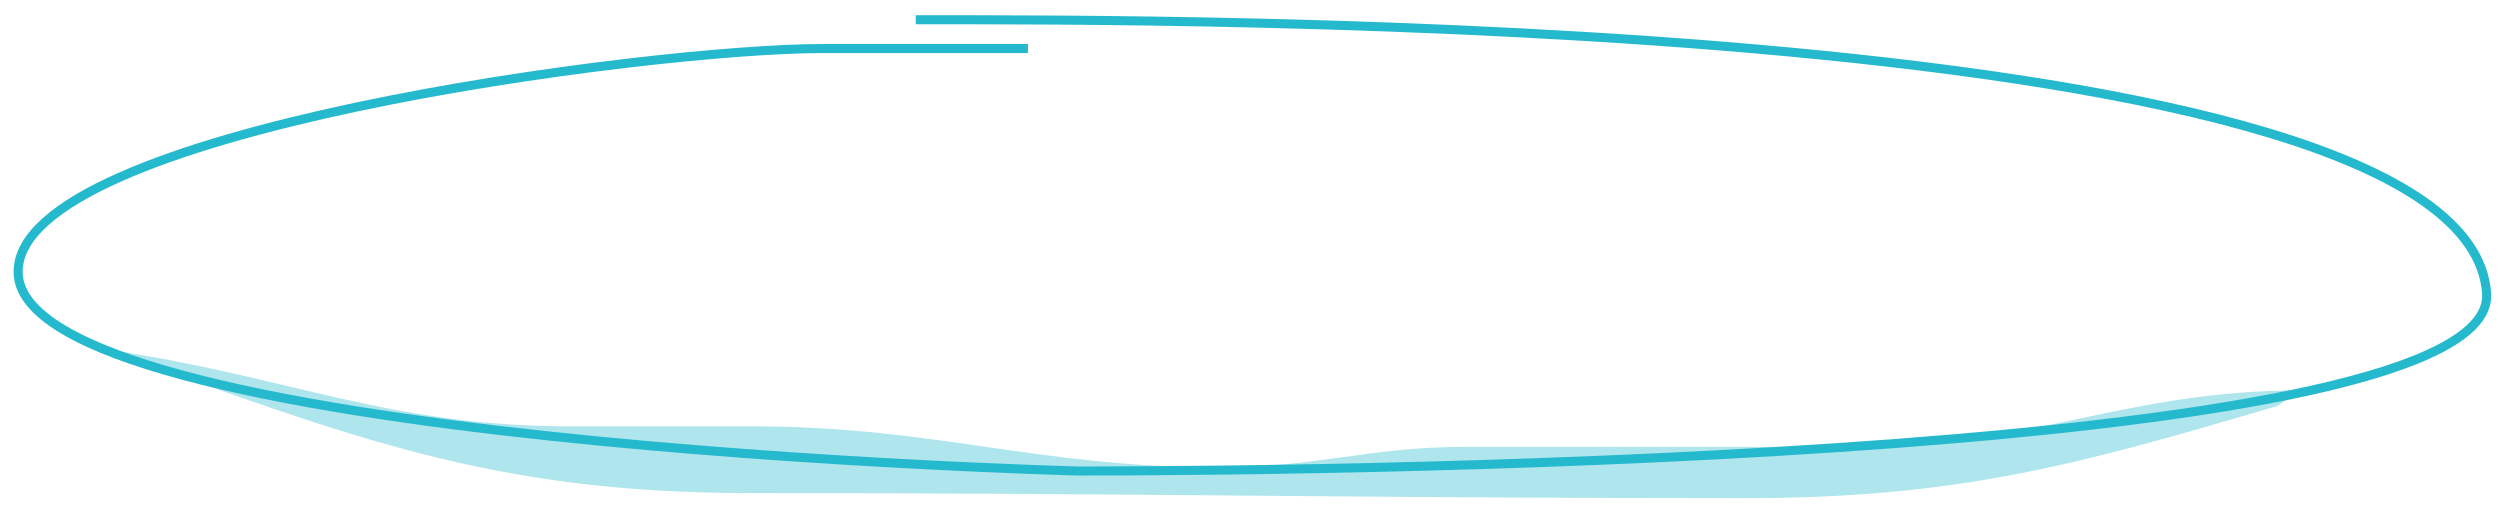 <?xml version="1.0" encoding="UTF-8"?>
<svg width="276px" height="56px" viewBox="0 0 276 56" version="1.1" xmlns="http://www.w3.org/2000/svg" xmlns:xlink="http://www.w3.org/1999/xlink">
    <!-- Generator: Sketch 41.1 (35376) - http://www.bohemiancoding.com/sketch -->
    <title>plan-note-teal</title>
    <desc>Created with Sketch.</desc>
    <defs></defs>
    <g id="Page-1" stroke="none" stroke-width="1" fill="none" fill-rule="evenodd">
        <g id="Vector-Smart-Object-2" transform="translate(11, 38)"></g>
        <path d="M11.633,38.567 C32.041,41.542 42.641,47.067 63.049,47.067 L82.982,47.067 C103.232,47.067 114.465,51.6 134.715,51.6 C145.314,51.6 151.168,49.333 161.768,49.333 L205.115,49.333 C224.416,49.333 234.699,43.1 254,43.1 L251.469,44.8 C229.004,51.458 215.873,55 192.459,55 C149.586,55 125.539,54.433 82.666,54.433 C54.189,54.433 38.686,48.2 11.633,38.567 Z" id="Stroke-2" fill="#AFE5EC"></path>
        <path d="M113.486,5.36 L90.725,5.36 C71.989,5.36 2,14.37 2,30.005 C2,49.005 119.061,52 119.061,52 C151.423,52 275.761,50.41 274.523,32.39 C272.407,1.61 129.28,2.18 101.099,2.18" id="Vector-Smart-Object" stroke="#25B9CE"></path>
    </g>
</svg>